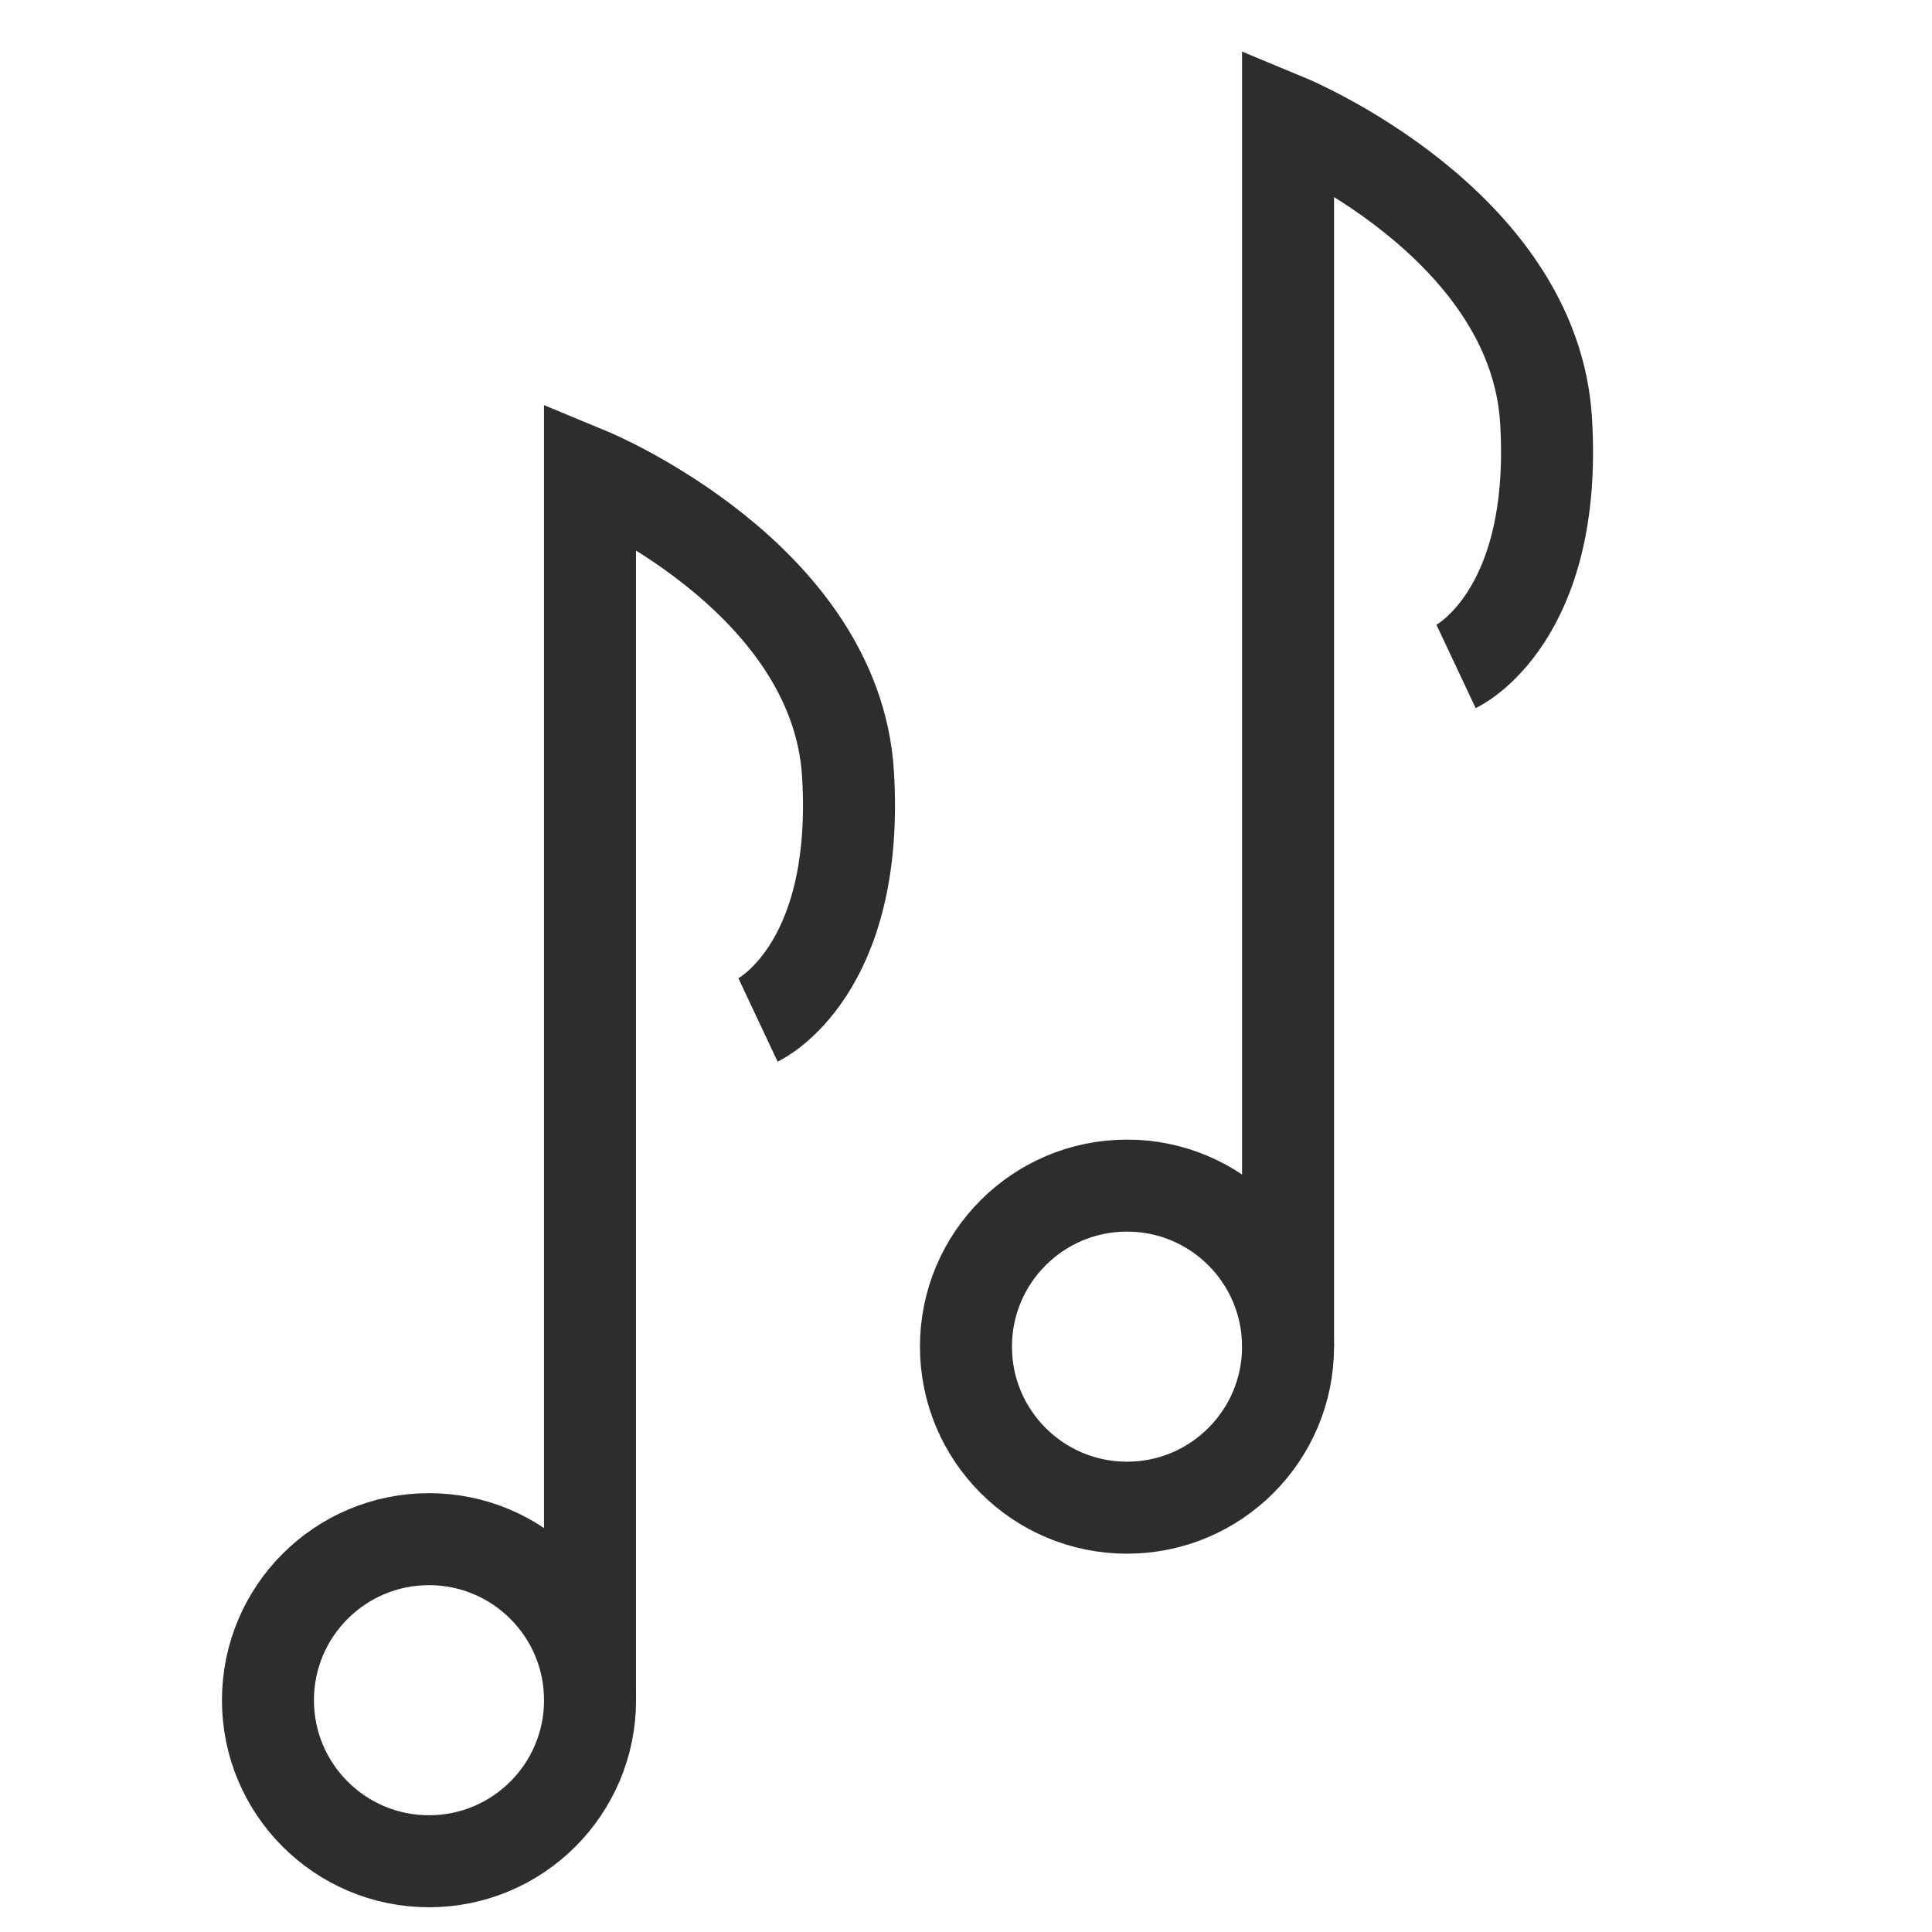<?xml version="1.0" encoding="UTF-8"?><svg id="Layer_1" xmlns="http://www.w3.org/2000/svg" viewBox="0 0 42 42"><path d="M12.826,36.961V10.304s5.348,2.217,5.609,6.522-1.956,5.348-1.956,5.348" fill="none" stroke="#2d2d2d" stroke-miterlimit="10" stroke-width="2"/><circle cx="9.326" cy="36.961" r="3.501" fill="none" stroke="#2d2d2d" stroke-miterlimit="10" stroke-width="2"/><path d="M28.001,29.275V2.619s5.348,2.217,5.609,6.522-1.956,5.348-1.956,5.348" fill="none" stroke="#2d2d2d" stroke-miterlimit="10" stroke-width="2"/><circle cx="24.5" cy="29.275" r="3.501" fill="none" stroke="#2d2d2d" stroke-miterlimit="10" stroke-width="2"/></svg>